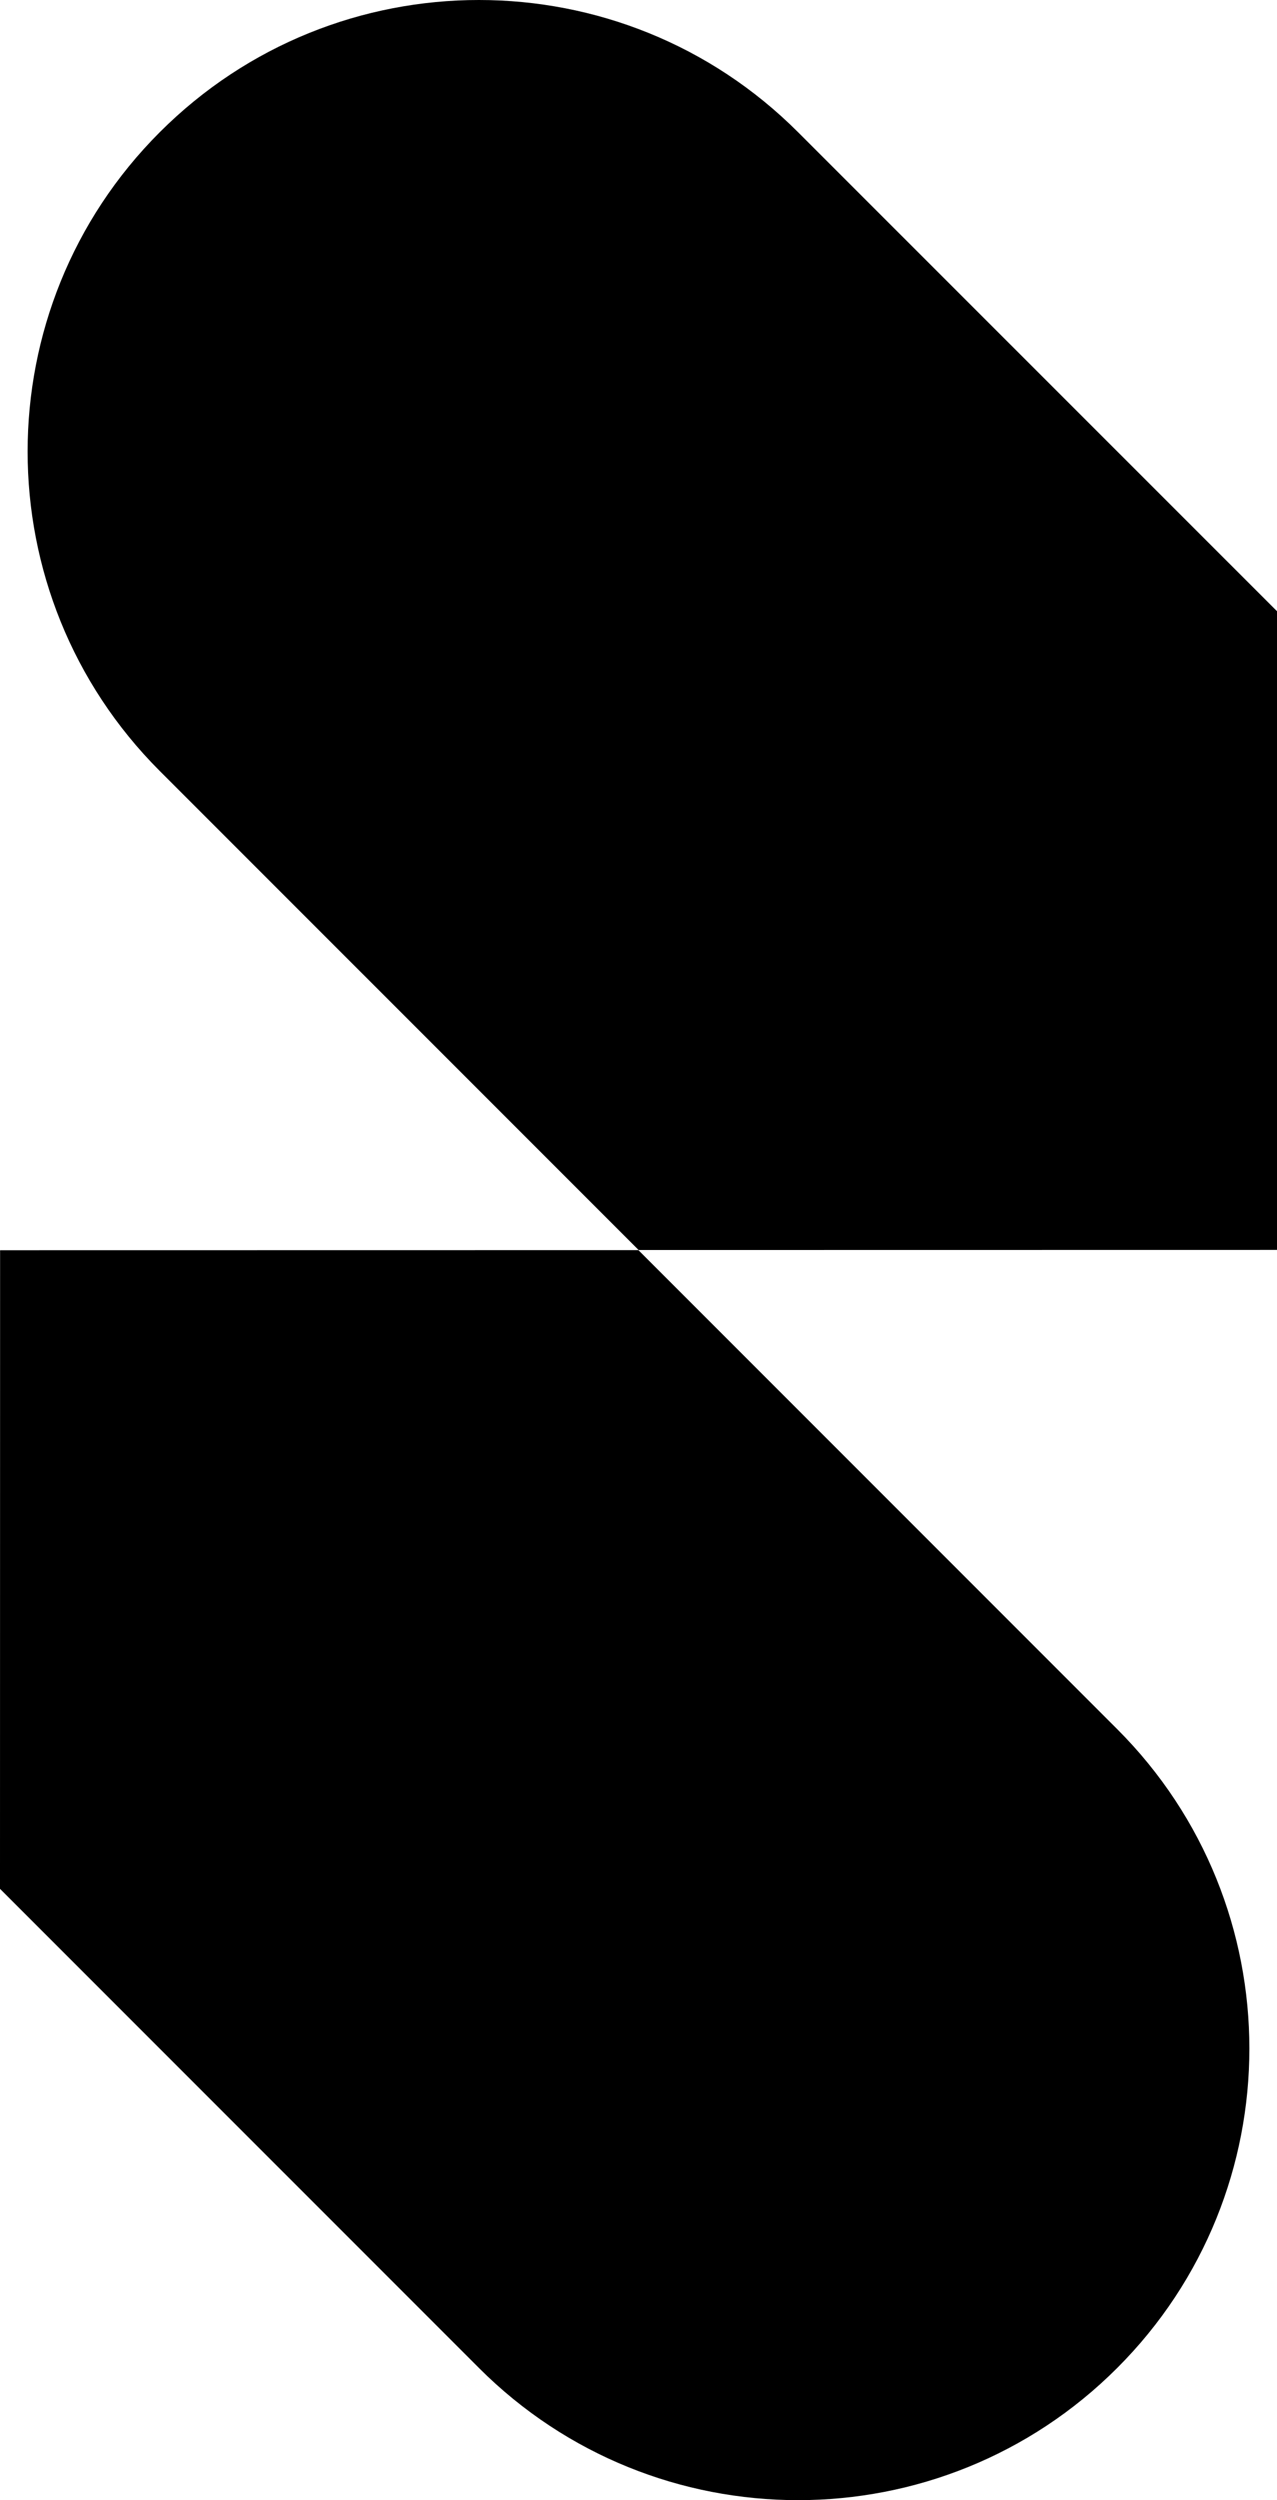 <svg xmlns="http://www.w3.org/2000/svg" viewBox="0.007 0.002 76.653 150.004" width="76.653" height="150.004"><path d="M9.594 46.257c-10.573-10.58-10.573-27.748 0-38.32 10.573-10.58 27.747-10.58 38.32 0L76.66 36.674v38.32L38.34 75zm19.158 95.813L.007 113.327l.006-38.314 38.315-.006 28.744 28.744c10.573 10.574 10.573 27.748 0 38.32-10.573 10.58-27.747 10.58-38.32 0Z"/></svg>